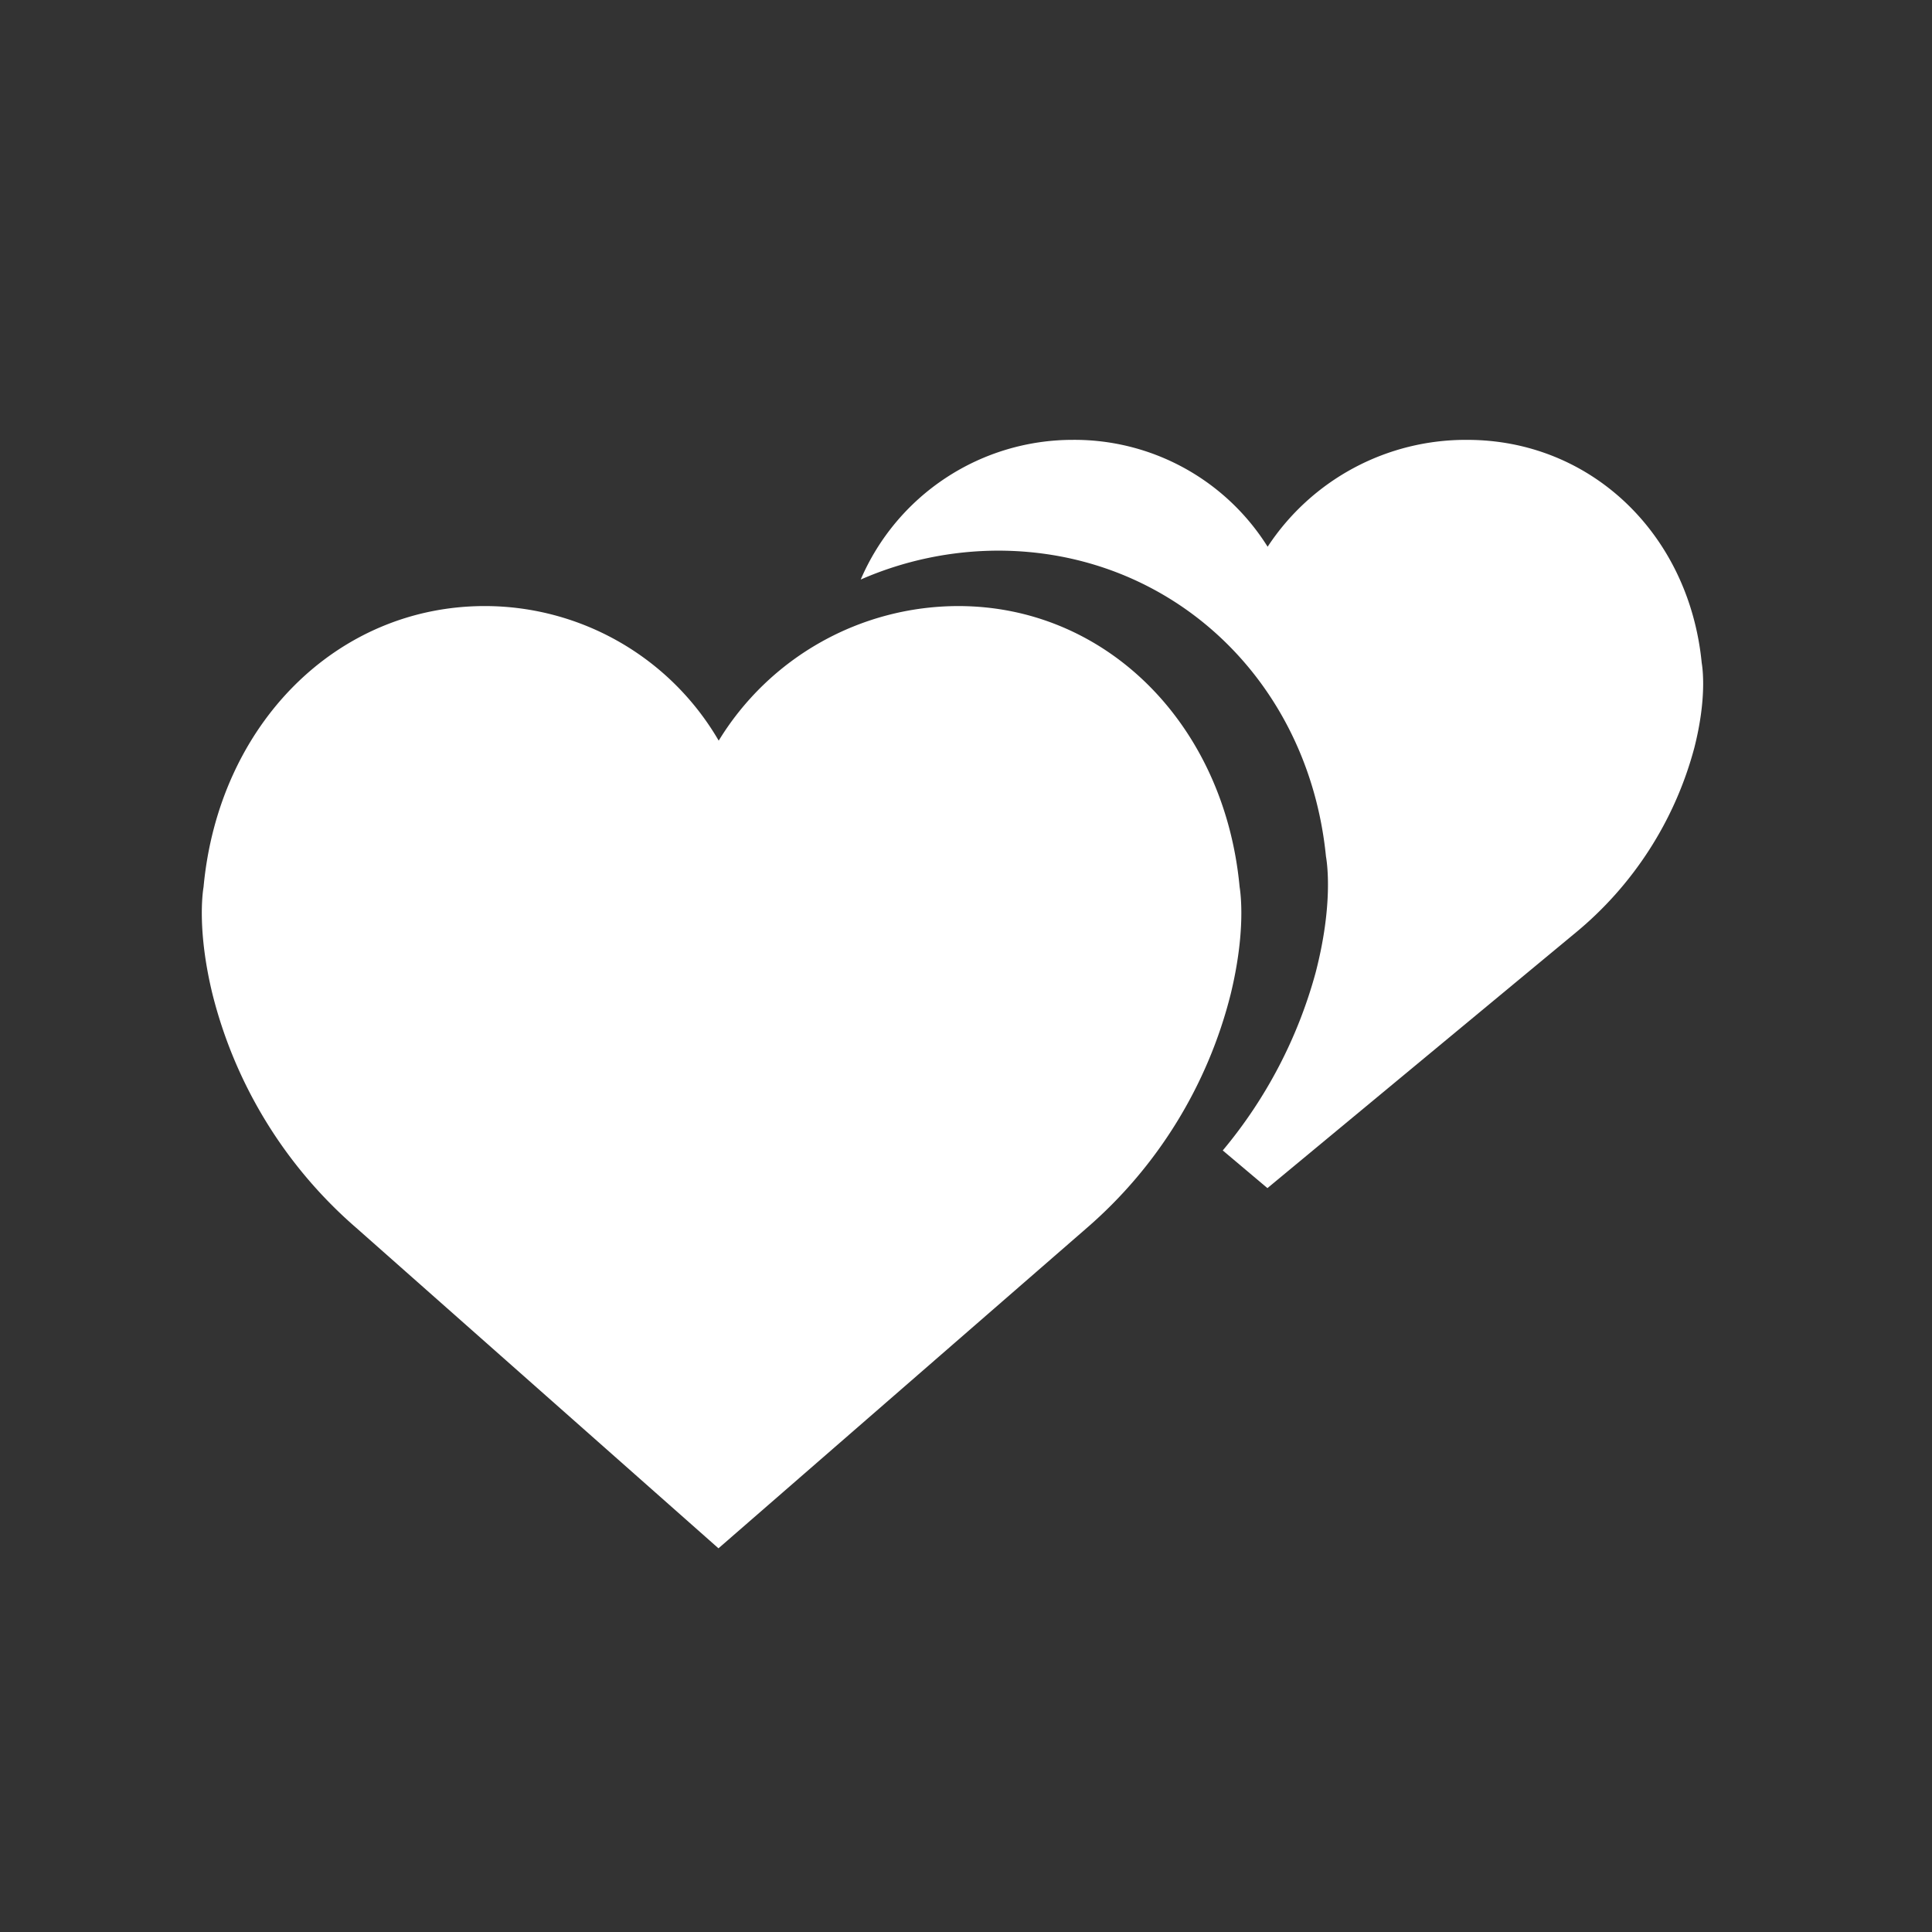 <svg xmlns="http://www.w3.org/2000/svg" width="250" height="250" viewBox="0 0 250 250">
  <rect x="0" y="0" width="250" height="250" fill="#333333" stroke="none"/>
  <defs>
    <style>
      .cls-1 {
        fill: #ffffff;
        fill-rule: evenodd;
      }
    </style>
  </defs>
  <path id="Forma_1" data-name="Forma 1" class="cls-1" d="M219.247,96.758a46.548,46.548,0,0,1-15.519,24.062l-39.723,32.921-5.78-4.873a60.734,60.734,0,0,0,12.018-23.019c2.256-8.689,1.514-14.02,1.336-15.032-2.289-22.929-20.121-39.564-42.438-39.564a44.567,44.567,0,0,0-17.765,3.74,29.854,29.854,0,0,1,27.439-18.076,29.491,29.491,0,0,1,25.216,13.831,30.658,30.658,0,0,1,25.835-13.829c15.953,0,28.7,12.139,30.336,28.87C220.33,86.528,220.86,90.417,219.247,96.758Zm-58.84,18.022c0.152,0.931.789,5.829-1.146,13.814a59,59,0,0,1-18.624,30.3L92.97,200.351l-46.863-41.46a59,59,0,0,1-18.624-30.3c-1.935-7.987-1.3-12.886-1.143-13.816C28.3,93.709,43.6,78.424,62.741,78.424A35.03,35.03,0,0,1,93,95.84a36.372,36.372,0,0,1,31-17.415C143.146,78.425,158.443,93.712,160.407,114.78Z"/>
</svg>
